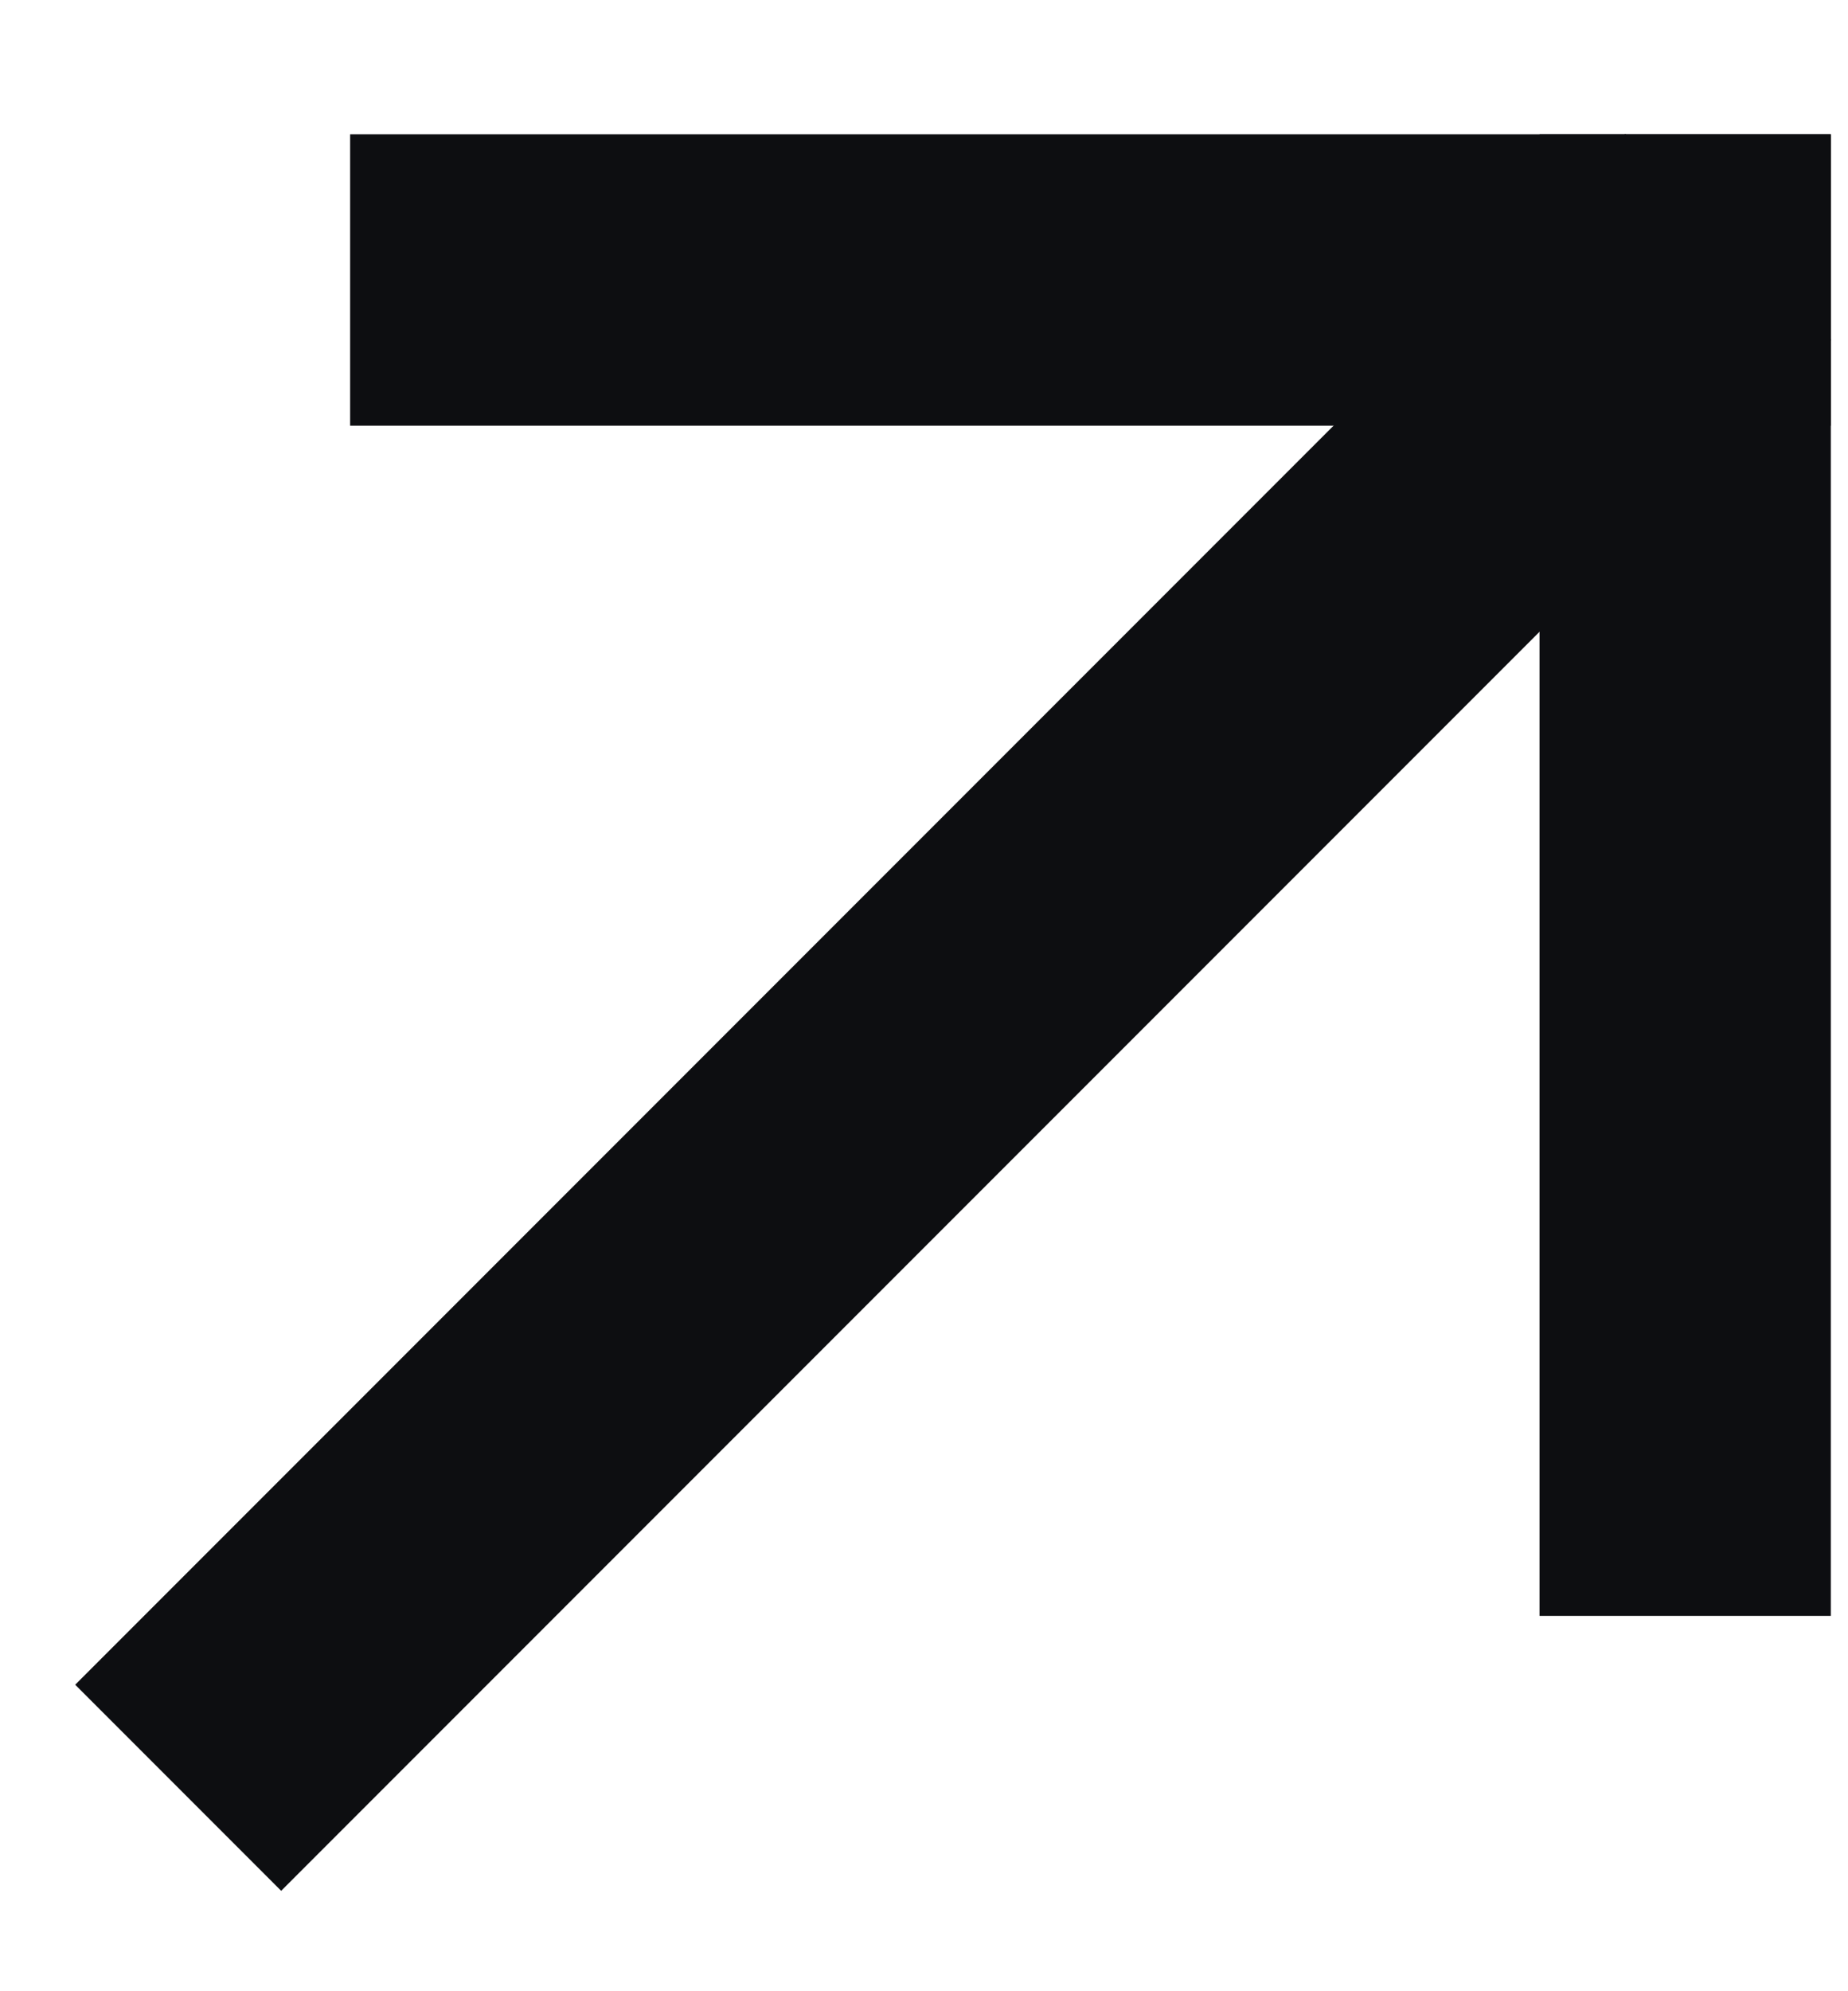 <?xml version="1.0" encoding="UTF-8"?> <svg xmlns="http://www.w3.org/2000/svg" width="13" height="14" viewBox="0 0 13 14" fill="none"><path d="M2.463 2.993L2.463 0.944L12.879 0.944L12.879 2.993L2.463 2.993Z" fill="#0D0E11"></path><path d="M10.83 0.944L12.879 0.944L12.879 11.361L10.83 11.361L10.83 0.944Z" fill="#0D0E11"></path><path d="M11.433 0.941L12.882 2.39L1.978 13.294L0.529 11.845L11.433 0.941Z" fill="#0D0E11"></path></svg> 